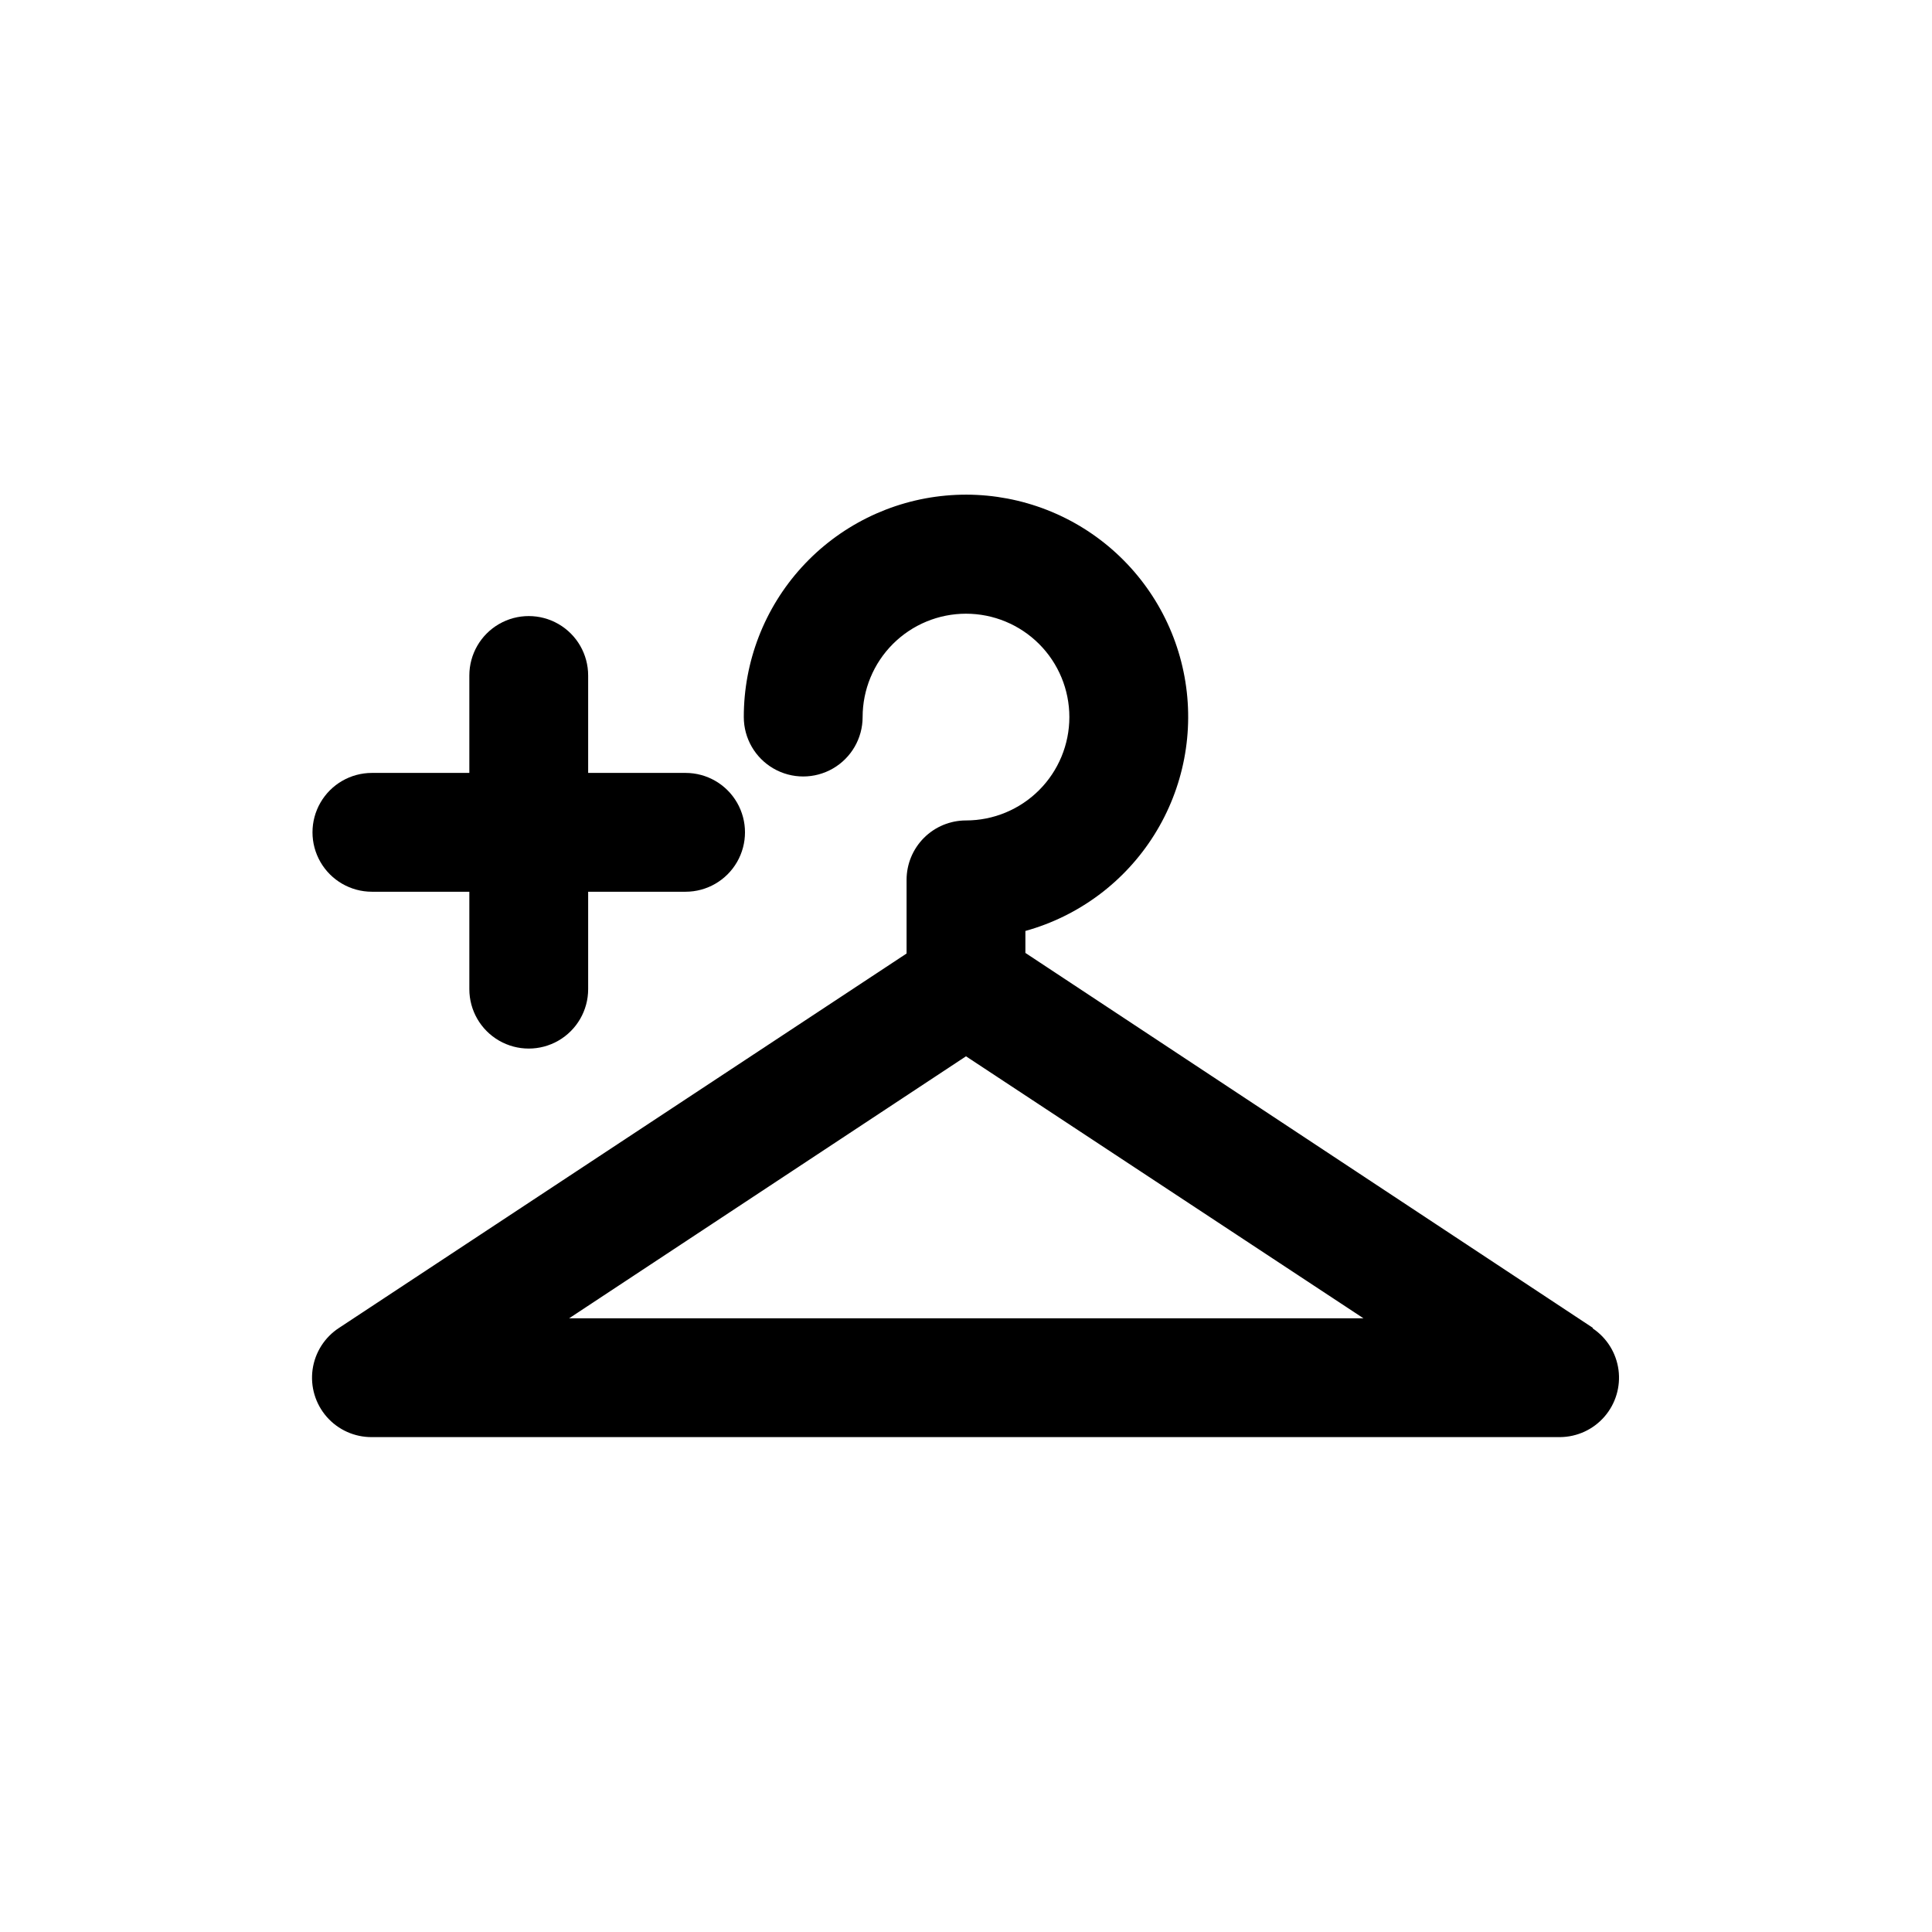 <?xml version="1.0" encoding="UTF-8"?>
<!-- The Best Svg Icon site in the world: iconSvg.co, Visit us! https://iconsvg.co -->
<svg fill="#000000" width="800px" height="800px" version="1.1" viewBox="144 144 512 512" xmlns="http://www.w3.org/2000/svg">
 <g>
  <path d="m566.1 495.88-150.36-99.344v-5.824c14.168-3.934 26.352-13.02 34.156-25.48 7.805-12.457 10.668-27.387 8.023-41.848-2.644-14.461-10.602-27.41-22.309-36.305-11.707-8.891-26.32-13.082-40.961-11.746-14.641 1.332-28.254 8.098-38.16 18.961-9.906 10.859-15.391 25.035-15.375 39.738 0 5.625 3 10.82 7.871 13.633 4.871 2.812 10.871 2.812 15.742 0 4.871-2.812 7.875-8.008 7.875-13.633 0-7.266 2.883-14.234 8.023-19.371 5.137-5.137 12.105-8.023 19.371-8.023s14.23 2.887 19.371 8.023c5.137 5.137 8.023 12.105 8.023 19.371s-2.887 14.234-8.023 19.371c-5.141 5.137-12.105 8.023-19.371 8.023-4.176 0-8.18 1.66-11.133 4.609-2.953 2.953-4.613 6.957-4.613 11.133v19.523l-150.36 99.188c-3.844 2.484-6.418 6.516-7.051 11.047-0.633 4.531 0.738 9.117 3.754 12.559 3.016 3.441 7.379 5.398 11.957 5.363h314.88c4.516-0.035 8.801-2.004 11.762-5.414 2.961-3.406 4.32-7.922 3.727-12.398-0.594-4.473-3.078-8.48-6.828-10.996zm-271.27-2.519 105.17-69.43 105.33 69.43z"/>
  <path d="m242.56 380.32h25.82v25.82c0 5.621 3 10.82 7.871 13.633s10.875 2.812 15.746 0 7.871-8.012 7.871-13.633v-25.82h25.82c5.625 0 10.82-3.004 13.633-7.875 2.812-4.871 2.812-10.871 0-15.742s-8.008-7.871-13.633-7.871h-25.82v-25.82c0-5.625-3-10.824-7.871-13.637s-10.875-2.812-15.746 0-7.871 8.012-7.871 13.637v25.82h-25.82c-5.625 0-10.824 3-13.637 7.871s-2.812 10.871 0 15.742c2.812 4.871 8.012 7.875 13.637 7.875z"/>
 </g>
</svg>